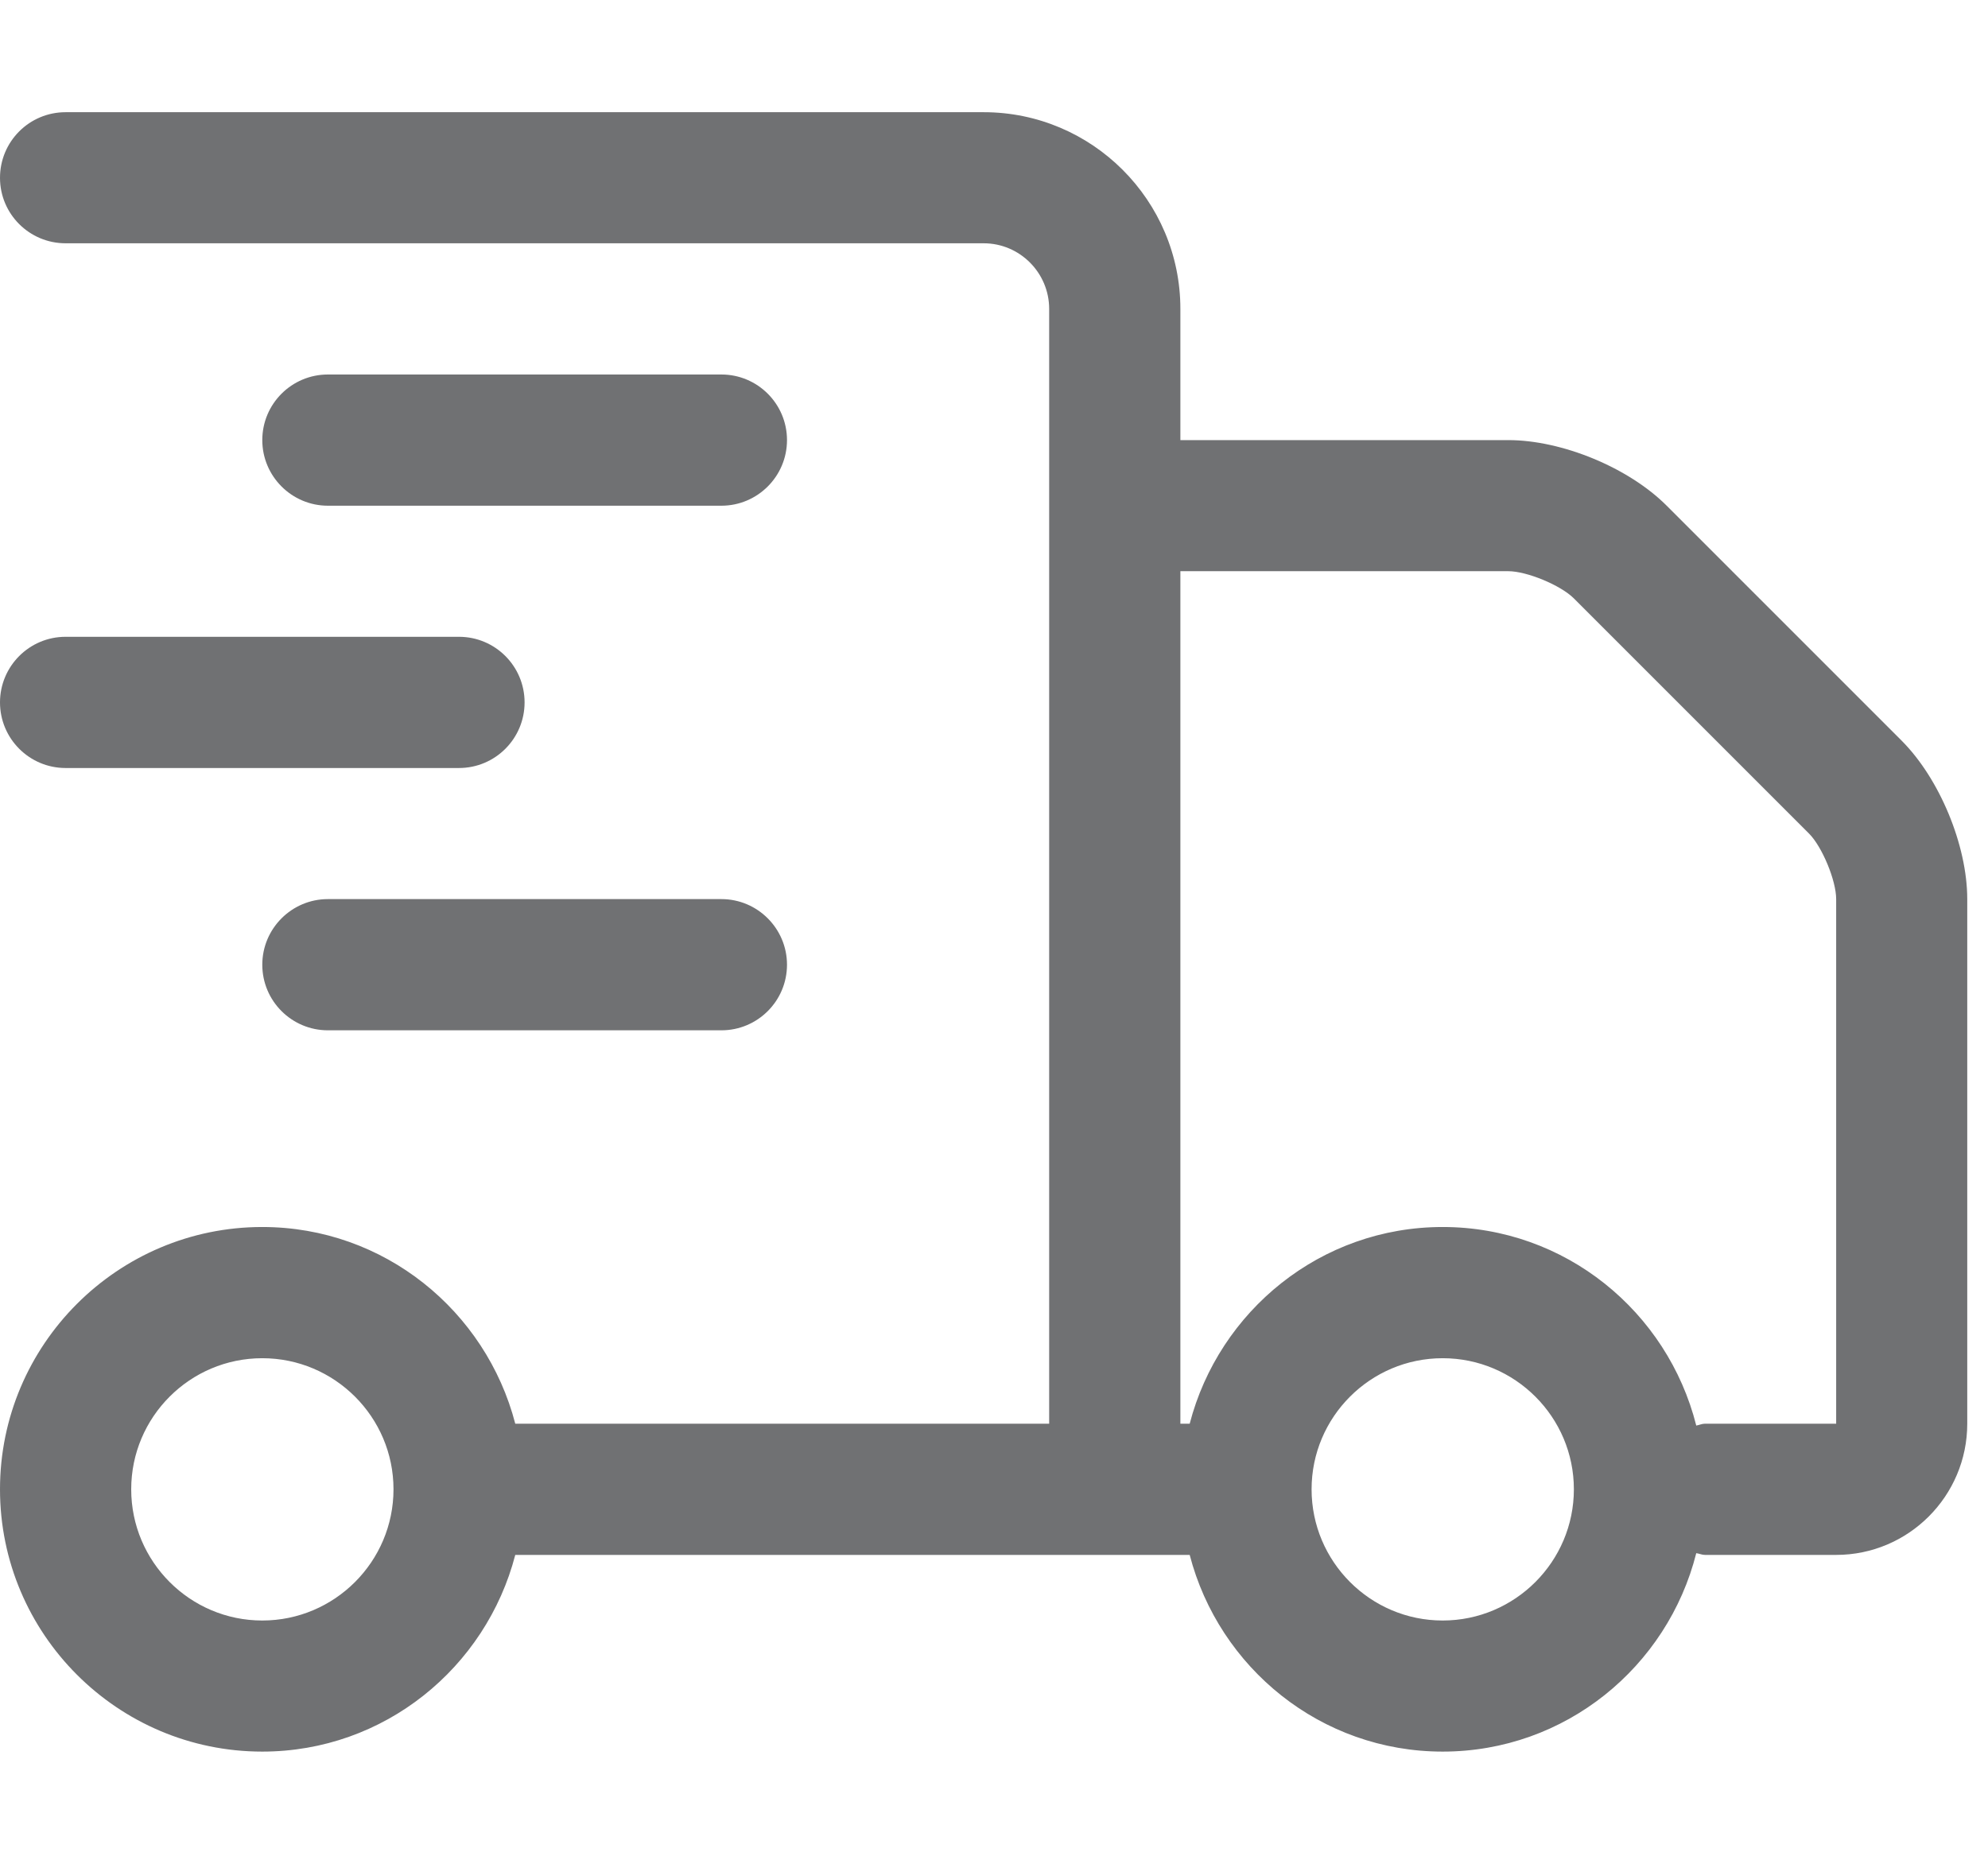 <svg xmlns="http://www.w3.org/2000/svg" fill="none" viewBox="0 0 16 15" height="15" width="16">
<path fill="#707173" d="M15.306 5.962L13.413 4.069C13.107 3.763 12.571 3.542 12.139 3.542H9.5V2.486C9.5 1.613 8.79 0.903 7.917 0.903H0.528C0.236 0.903 0 1.139 0 1.431C0 1.722 0.236 1.958 0.528 1.958H7.917C8.207 1.958 8.444 2.195 8.444 2.486V11.458H4.147C3.911 10.55 3.092 9.875 2.111 9.875C0.947 9.875 0 10.822 0 11.986C0 13.15 0.947 14.097 2.111 14.097C3.092 14.097 3.911 13.422 4.147 12.514H9.575C9.811 13.422 10.63 14.097 11.611 14.097C12.598 14.097 13.421 13.415 13.652 12.5C13.676 12.503 13.697 12.514 13.722 12.514H14.778C15.36 12.514 15.833 12.04 15.833 11.458V7.236C15.833 6.804 15.611 6.268 15.306 5.962ZM2.111 13.042C1.529 13.042 1.056 12.568 1.056 11.986C1.056 11.404 1.529 10.931 2.111 10.931C2.693 10.931 3.167 11.404 3.167 11.986C3.167 12.568 2.693 13.042 2.111 13.042ZM11.611 13.042C11.029 13.042 10.556 12.568 10.556 11.986C10.556 11.404 11.029 10.931 11.611 10.931C12.193 10.931 12.667 11.404 12.667 11.986C12.667 12.568 12.193 13.042 11.611 13.042ZM14.778 11.458H13.722C13.697 11.458 13.676 11.469 13.652 11.473C13.421 10.557 12.598 9.875 11.611 9.875C10.63 9.875 9.811 10.55 9.575 11.458H9.5V4.597H12.139C12.289 4.597 12.561 4.71 12.667 4.816L14.559 6.708C14.665 6.814 14.778 7.086 14.778 7.236V11.458Z"></path>
<path fill="#707173" d="M5.806 3.014H2.639C2.348 3.014 2.111 3.25 2.111 3.542C2.111 3.833 2.348 4.07 2.639 4.07H5.806C6.097 4.07 6.334 3.833 6.334 3.542C6.334 3.25 6.097 3.014 5.806 3.014Z"></path>
<path fill="#707173" d="M5.806 7.236H2.639C2.348 7.236 2.111 7.473 2.111 7.764C2.111 8.056 2.348 8.292 2.639 8.292H5.806C6.097 8.292 6.334 8.056 6.334 7.764C6.334 7.473 6.097 7.236 5.806 7.236Z"></path>
<path fill="#707173" d="M0 5.653C0 5.944 0.236 6.181 0.528 6.181H3.694C3.986 6.181 4.222 5.944 4.222 5.653C4.222 5.362 3.986 5.125 3.694 5.125H0.528C0.236 5.125 0 5.362 0 5.653Z"></path>
</svg>
